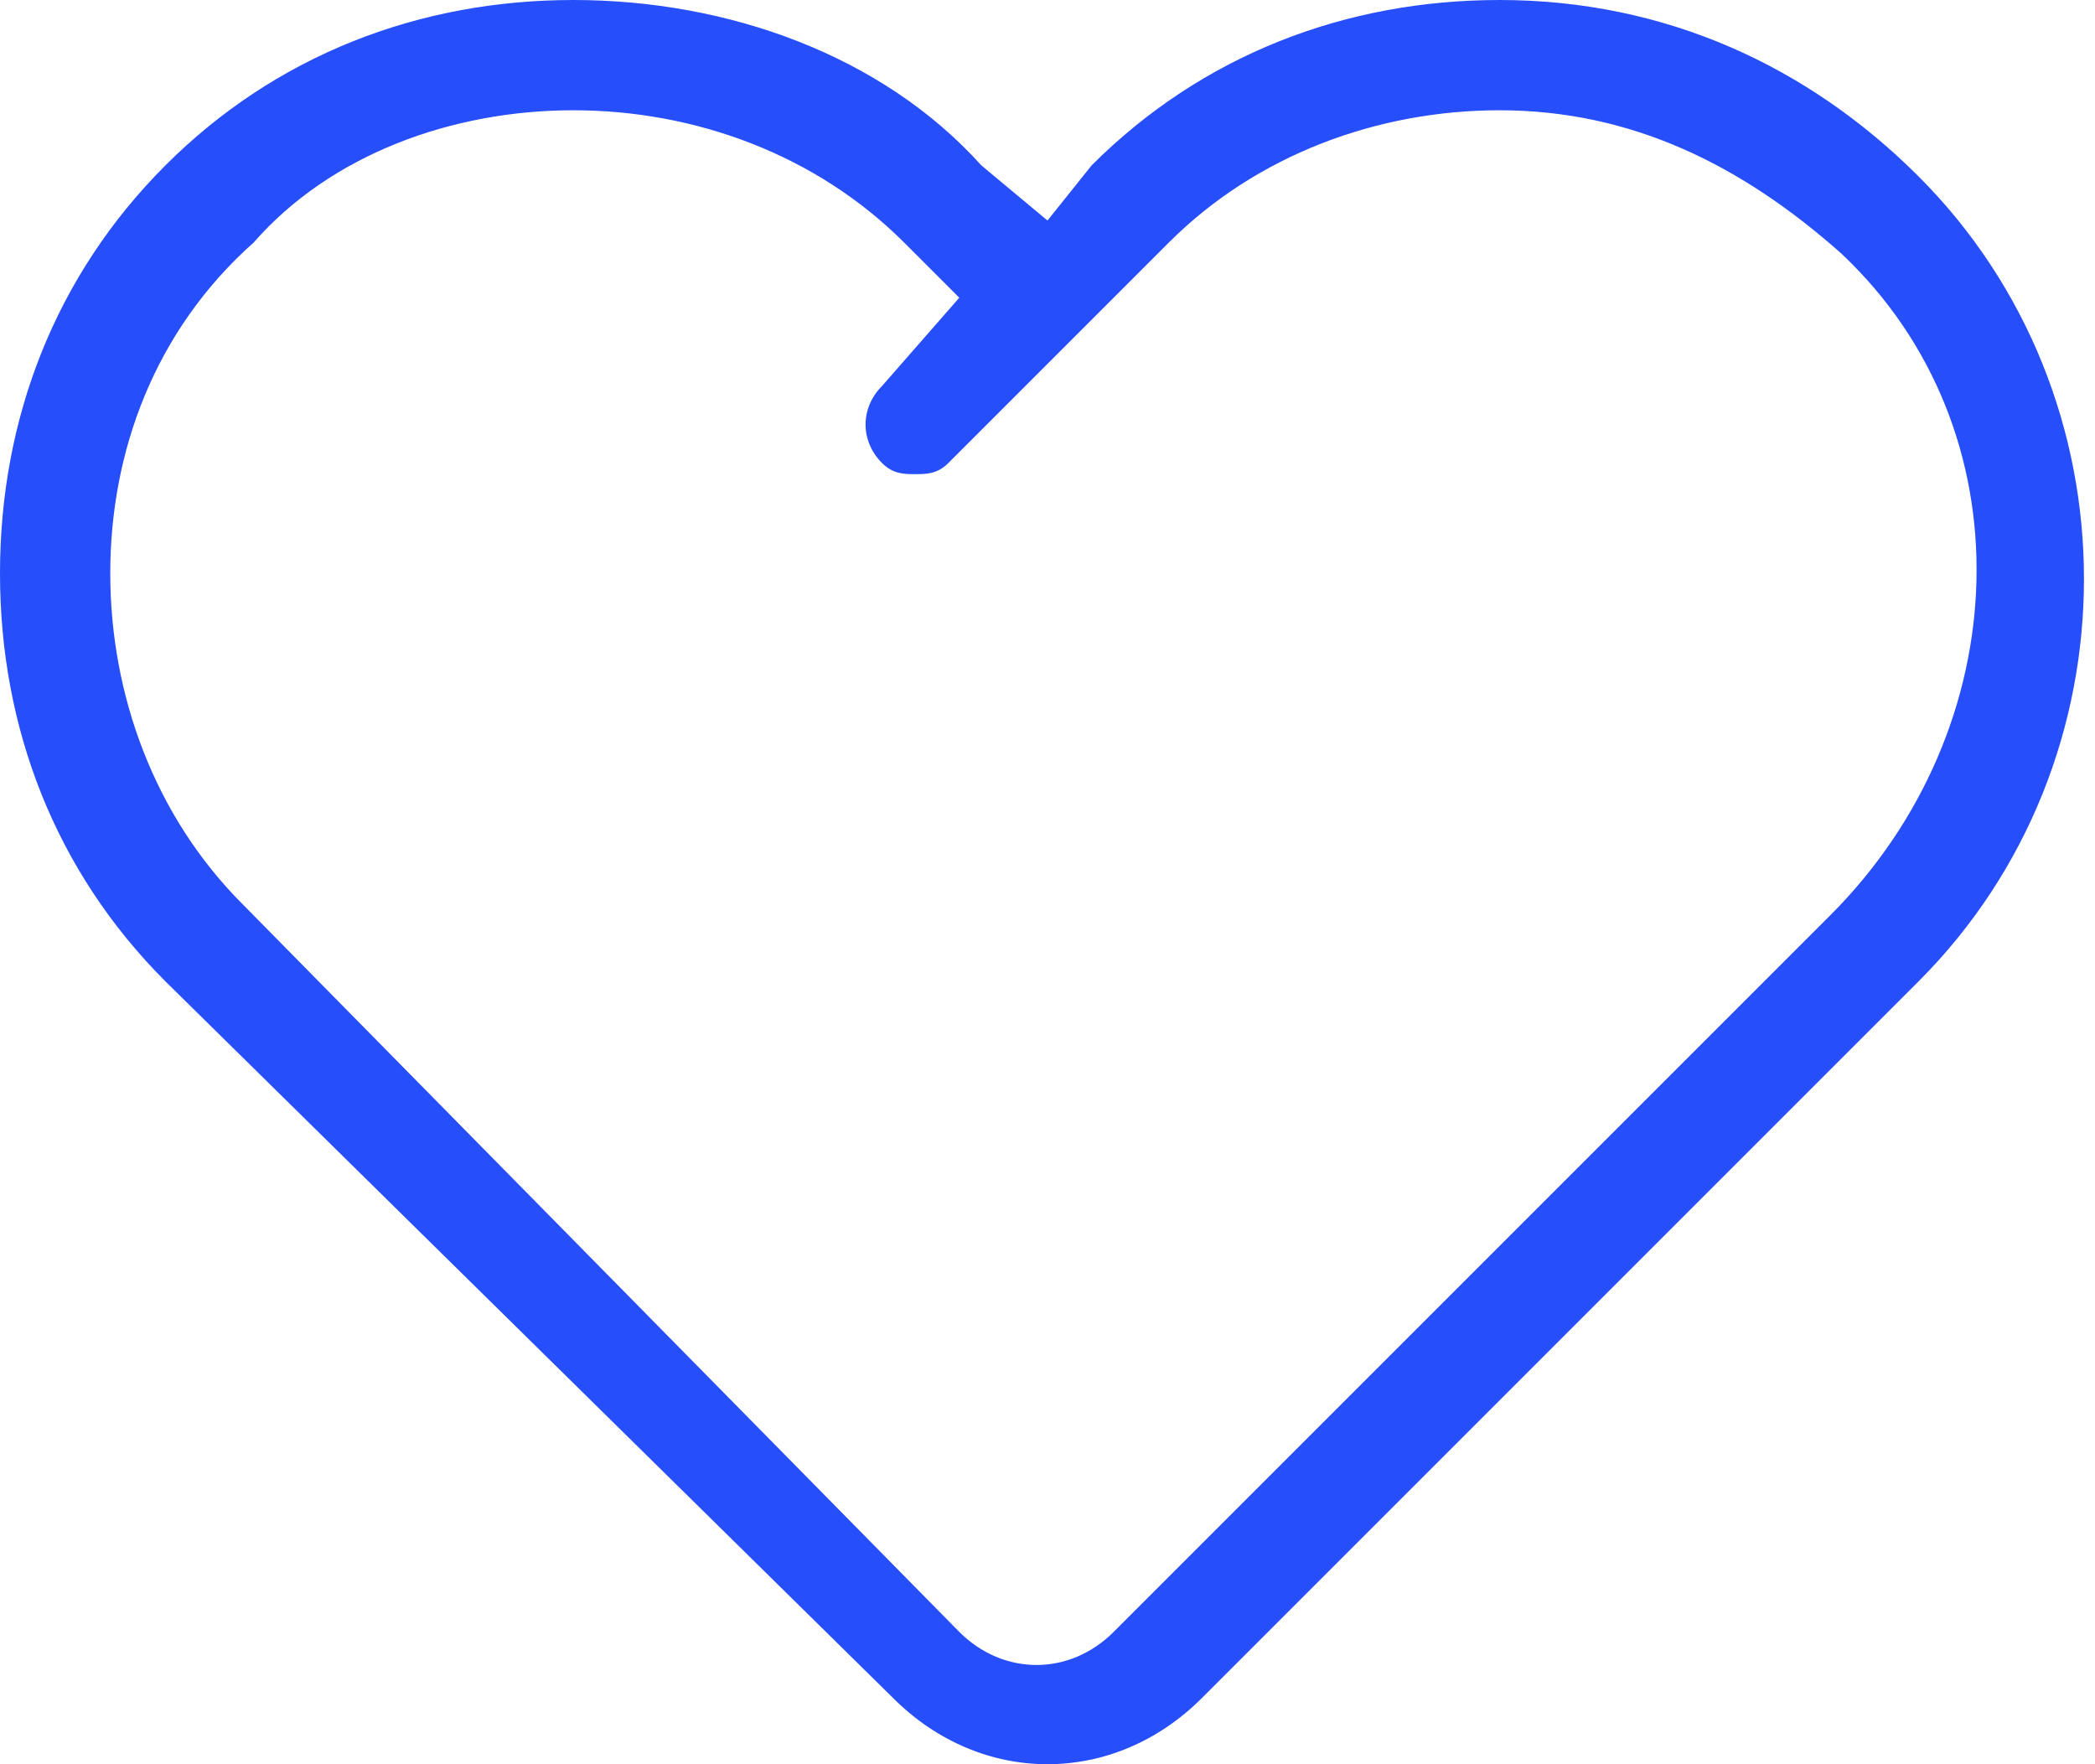 <?xml version="1.0" encoding="utf-8"?>
<!-- Generator: Adobe Illustrator 24.1.0, SVG Export Plug-In . SVG Version: 6.00 Build 0)  -->
<svg version="1.1" id="Capa_1" xmlns="http://www.w3.org/2000/svg" xmlns:xlink="http://www.w3.org/1999/xlink" x="0px" y="0px"
	 viewBox="0 0 19 16" style="enable-background:new 0 0 19 16;" xml:space="preserve">
<style type="text/css">
	.st0{fill:#264EFA;}
</style>
<path id="Shape" class="st0" d="M17.4,1.6c-1-1-2.3-1.6-3.8-1.6c-1.4,0-2.7,0.5-3.7,1.5L9.5,2L8.9,1.5C8,0.5,6.6,0,5.2,0
	S2.5,0.5,1.5,1.5C0.5,2.5,0,3.8,0,5.2s0.5,2.7,1.5,3.7l6.6,6.5C8.5,15.8,9,16,9.5,16c0.5,0,1-0.2,1.4-0.6l6.5-6.5
	C19.4,6.9,19.4,3.6,17.4,1.6z M16.6,8.3l-6.5,6.5c-0.4,0.4-1,0.4-1.4,0L2.2,8.2C1.4,7.4,1,6.3,1,5.2s0.4-2.2,1.3-3
	C3,1.4,4.1,1,5.2,1c1.1,0,2.2,0.4,3,1.2l0.5,0.5L8,3.5C7.8,3.7,7.8,4,8,4.2c0.1,0.1,0.2,0.1,0.3,0.1c0.1,0,0.2,0,0.3-0.1l2-2
	c0.8-0.8,1.9-1.2,3-1.2c1.2,0,2.2,0.5,3.1,1.3C18.4,3.9,18.3,6.6,16.6,8.3z"/>
</svg>

